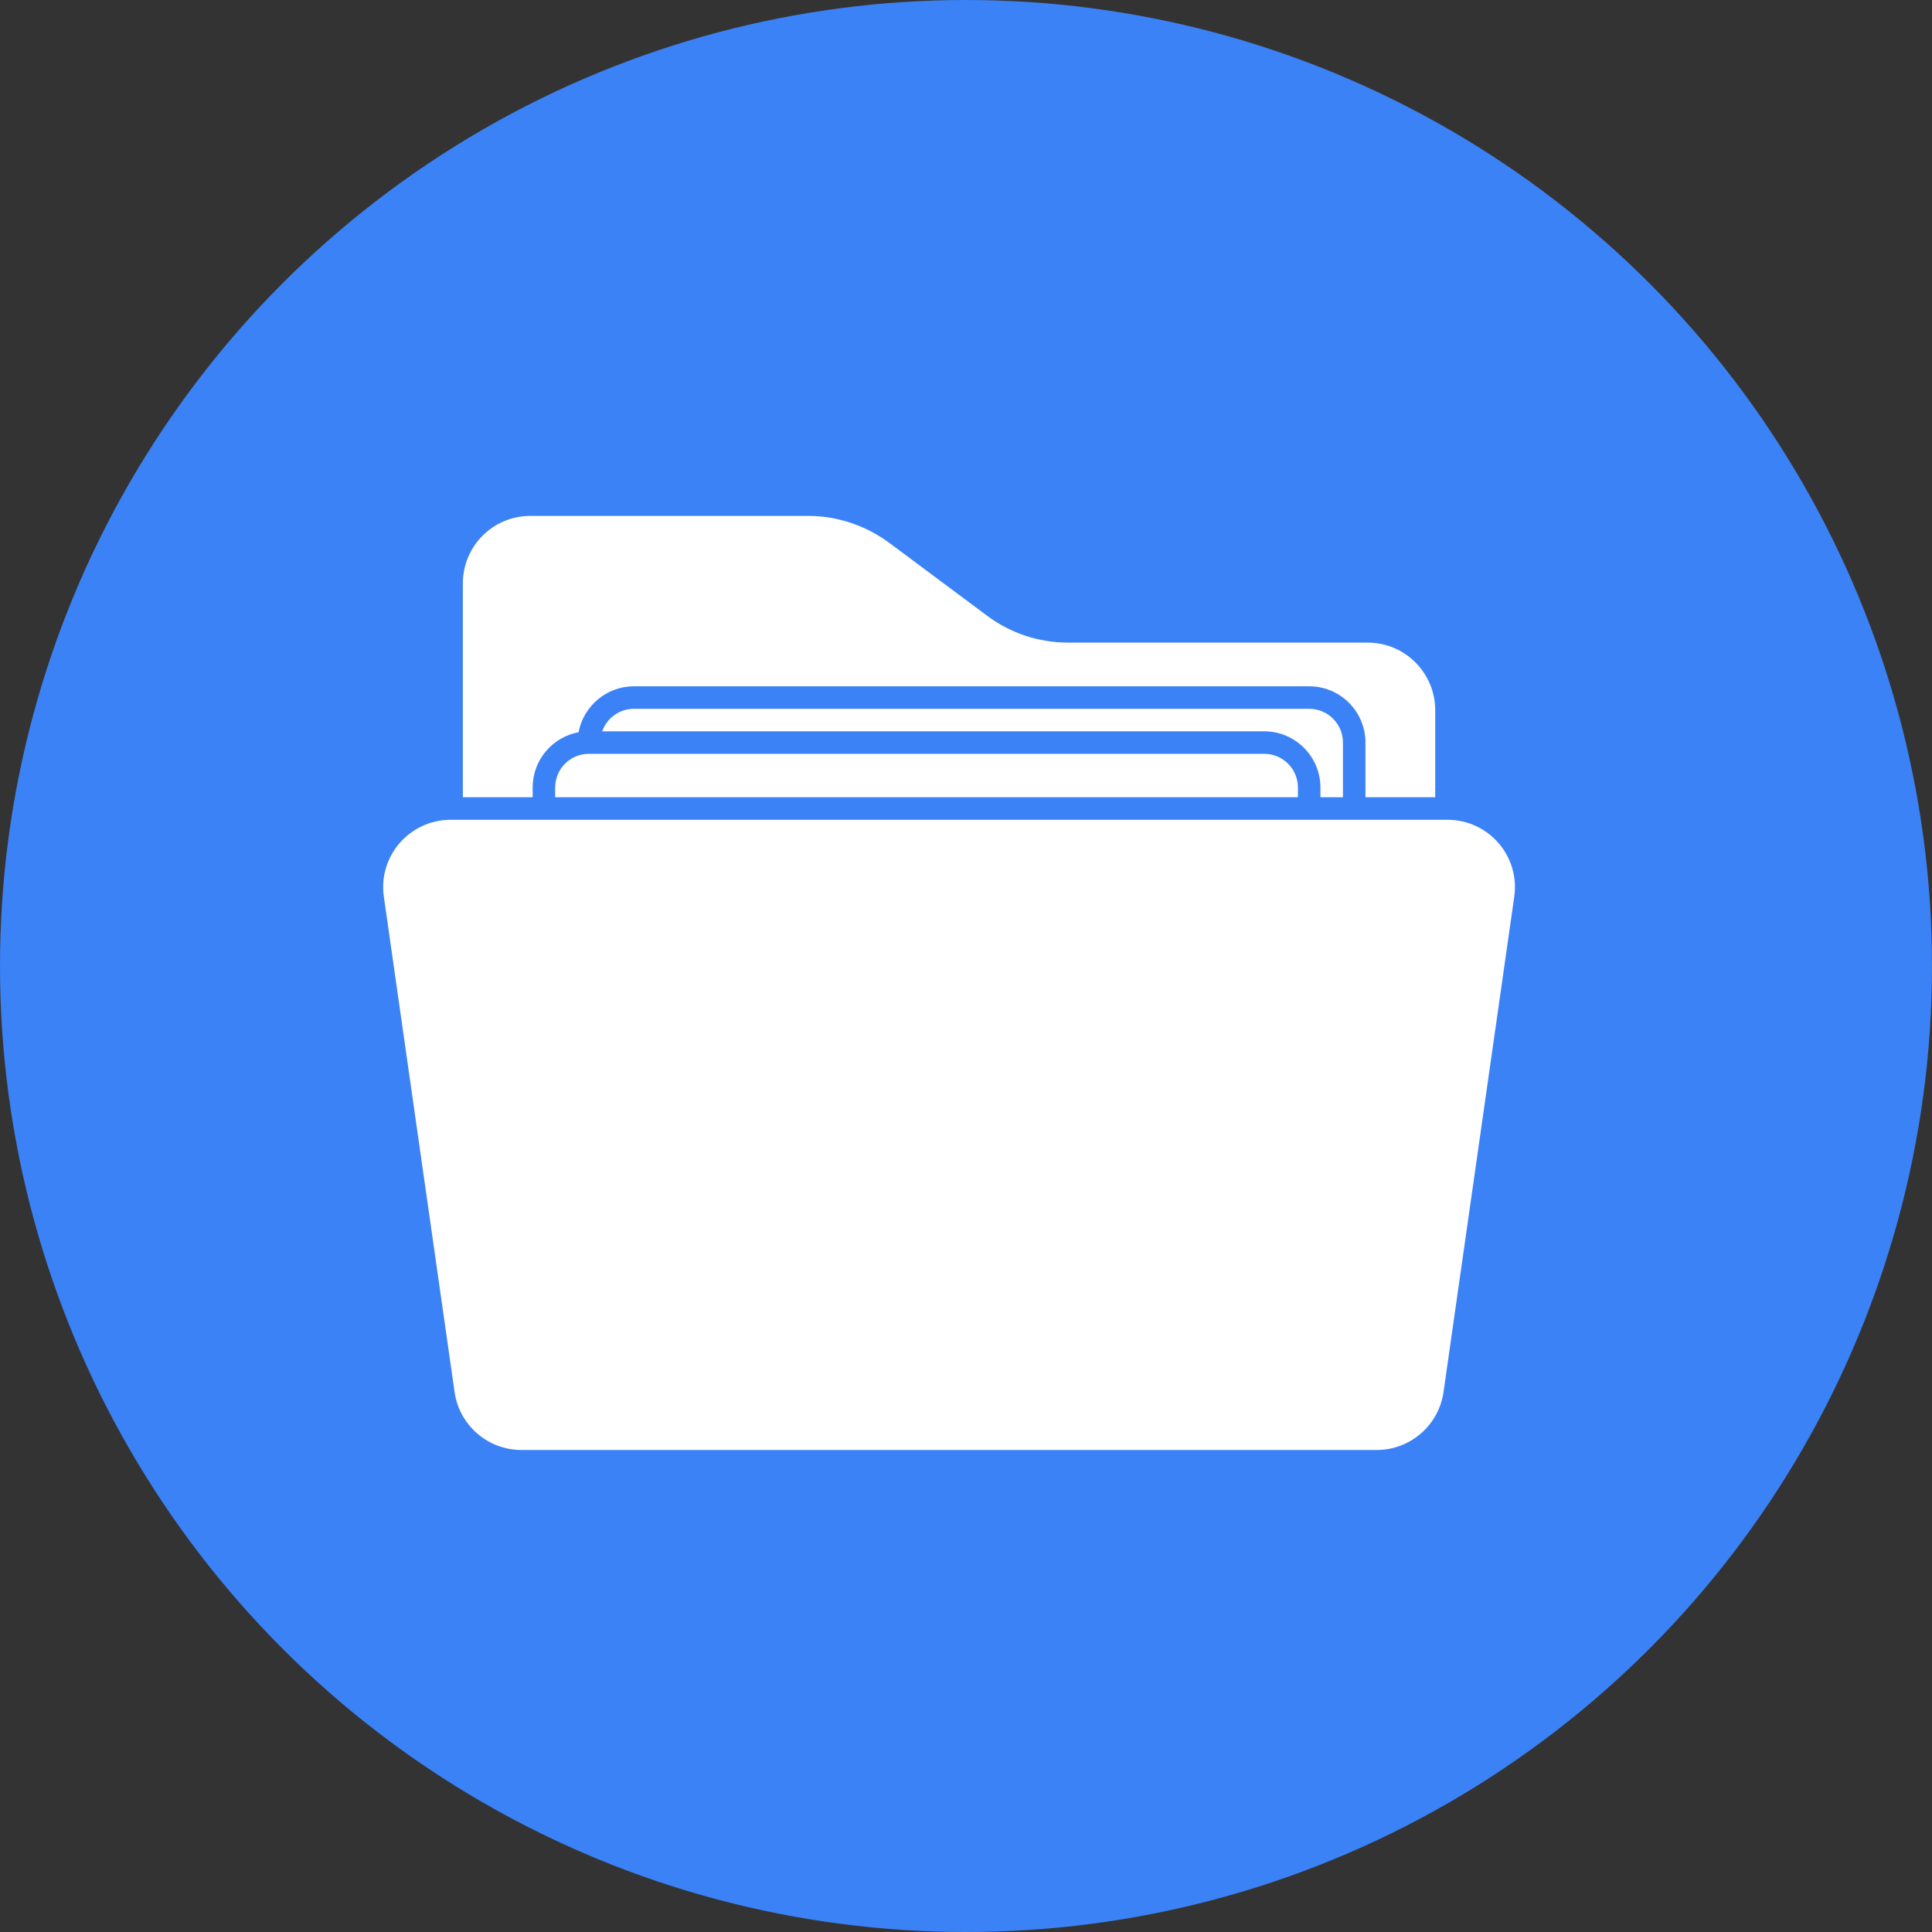 <?xml version="1.0" encoding="UTF-8"?> <svg xmlns="http://www.w3.org/2000/svg" width="57" height="57" viewBox="0 0 57 57" fill="none"><rect x="0" y="0" width="57" height="57" fill="#333333" stroke="none"/><circle cx="28.5" cy="28.5" r="28.5" fill="#3B82F6"></circle><path d="M42.344 20.958V23.521H40.285V21.908C40.285 20.991 39.541 20.248 38.625 20.248H18.703C17.893 20.248 17.216 20.832 17.07 21.602C16.299 21.748 15.715 22.419 15.715 23.236V23.521H13.656V17.213C13.656 16.11 14.546 15.221 15.648 15.221H23.843C24.7 15.221 25.53 15.5 26.22 16.004L29.136 18.176C29.826 18.687 30.656 18.959 31.513 18.959H40.352C41.454 18.959 42.344 19.856 42.344 20.958ZM38.625 20.912H18.703C18.271 20.912 17.9 21.191 17.767 21.576H37.297C38.213 21.576 38.957 22.32 38.957 23.236V23.521H39.621V21.908C39.621 21.357 39.176 20.912 38.625 20.912ZM38.293 23.521V23.236C38.293 22.685 37.848 22.24 37.297 22.24H17.375C16.824 22.24 16.379 22.685 16.379 23.236V23.521H38.293ZM11.325 26.457L13.411 41.066C13.55 42.049 14.393 42.779 15.383 42.779H40.617C41.607 42.779 42.45 42.049 42.589 41.066L44.675 26.457C44.847 25.255 43.918 24.186 42.702 24.186H13.298C12.082 24.186 11.153 25.261 11.325 26.457Z" fill="white"></path></svg> 